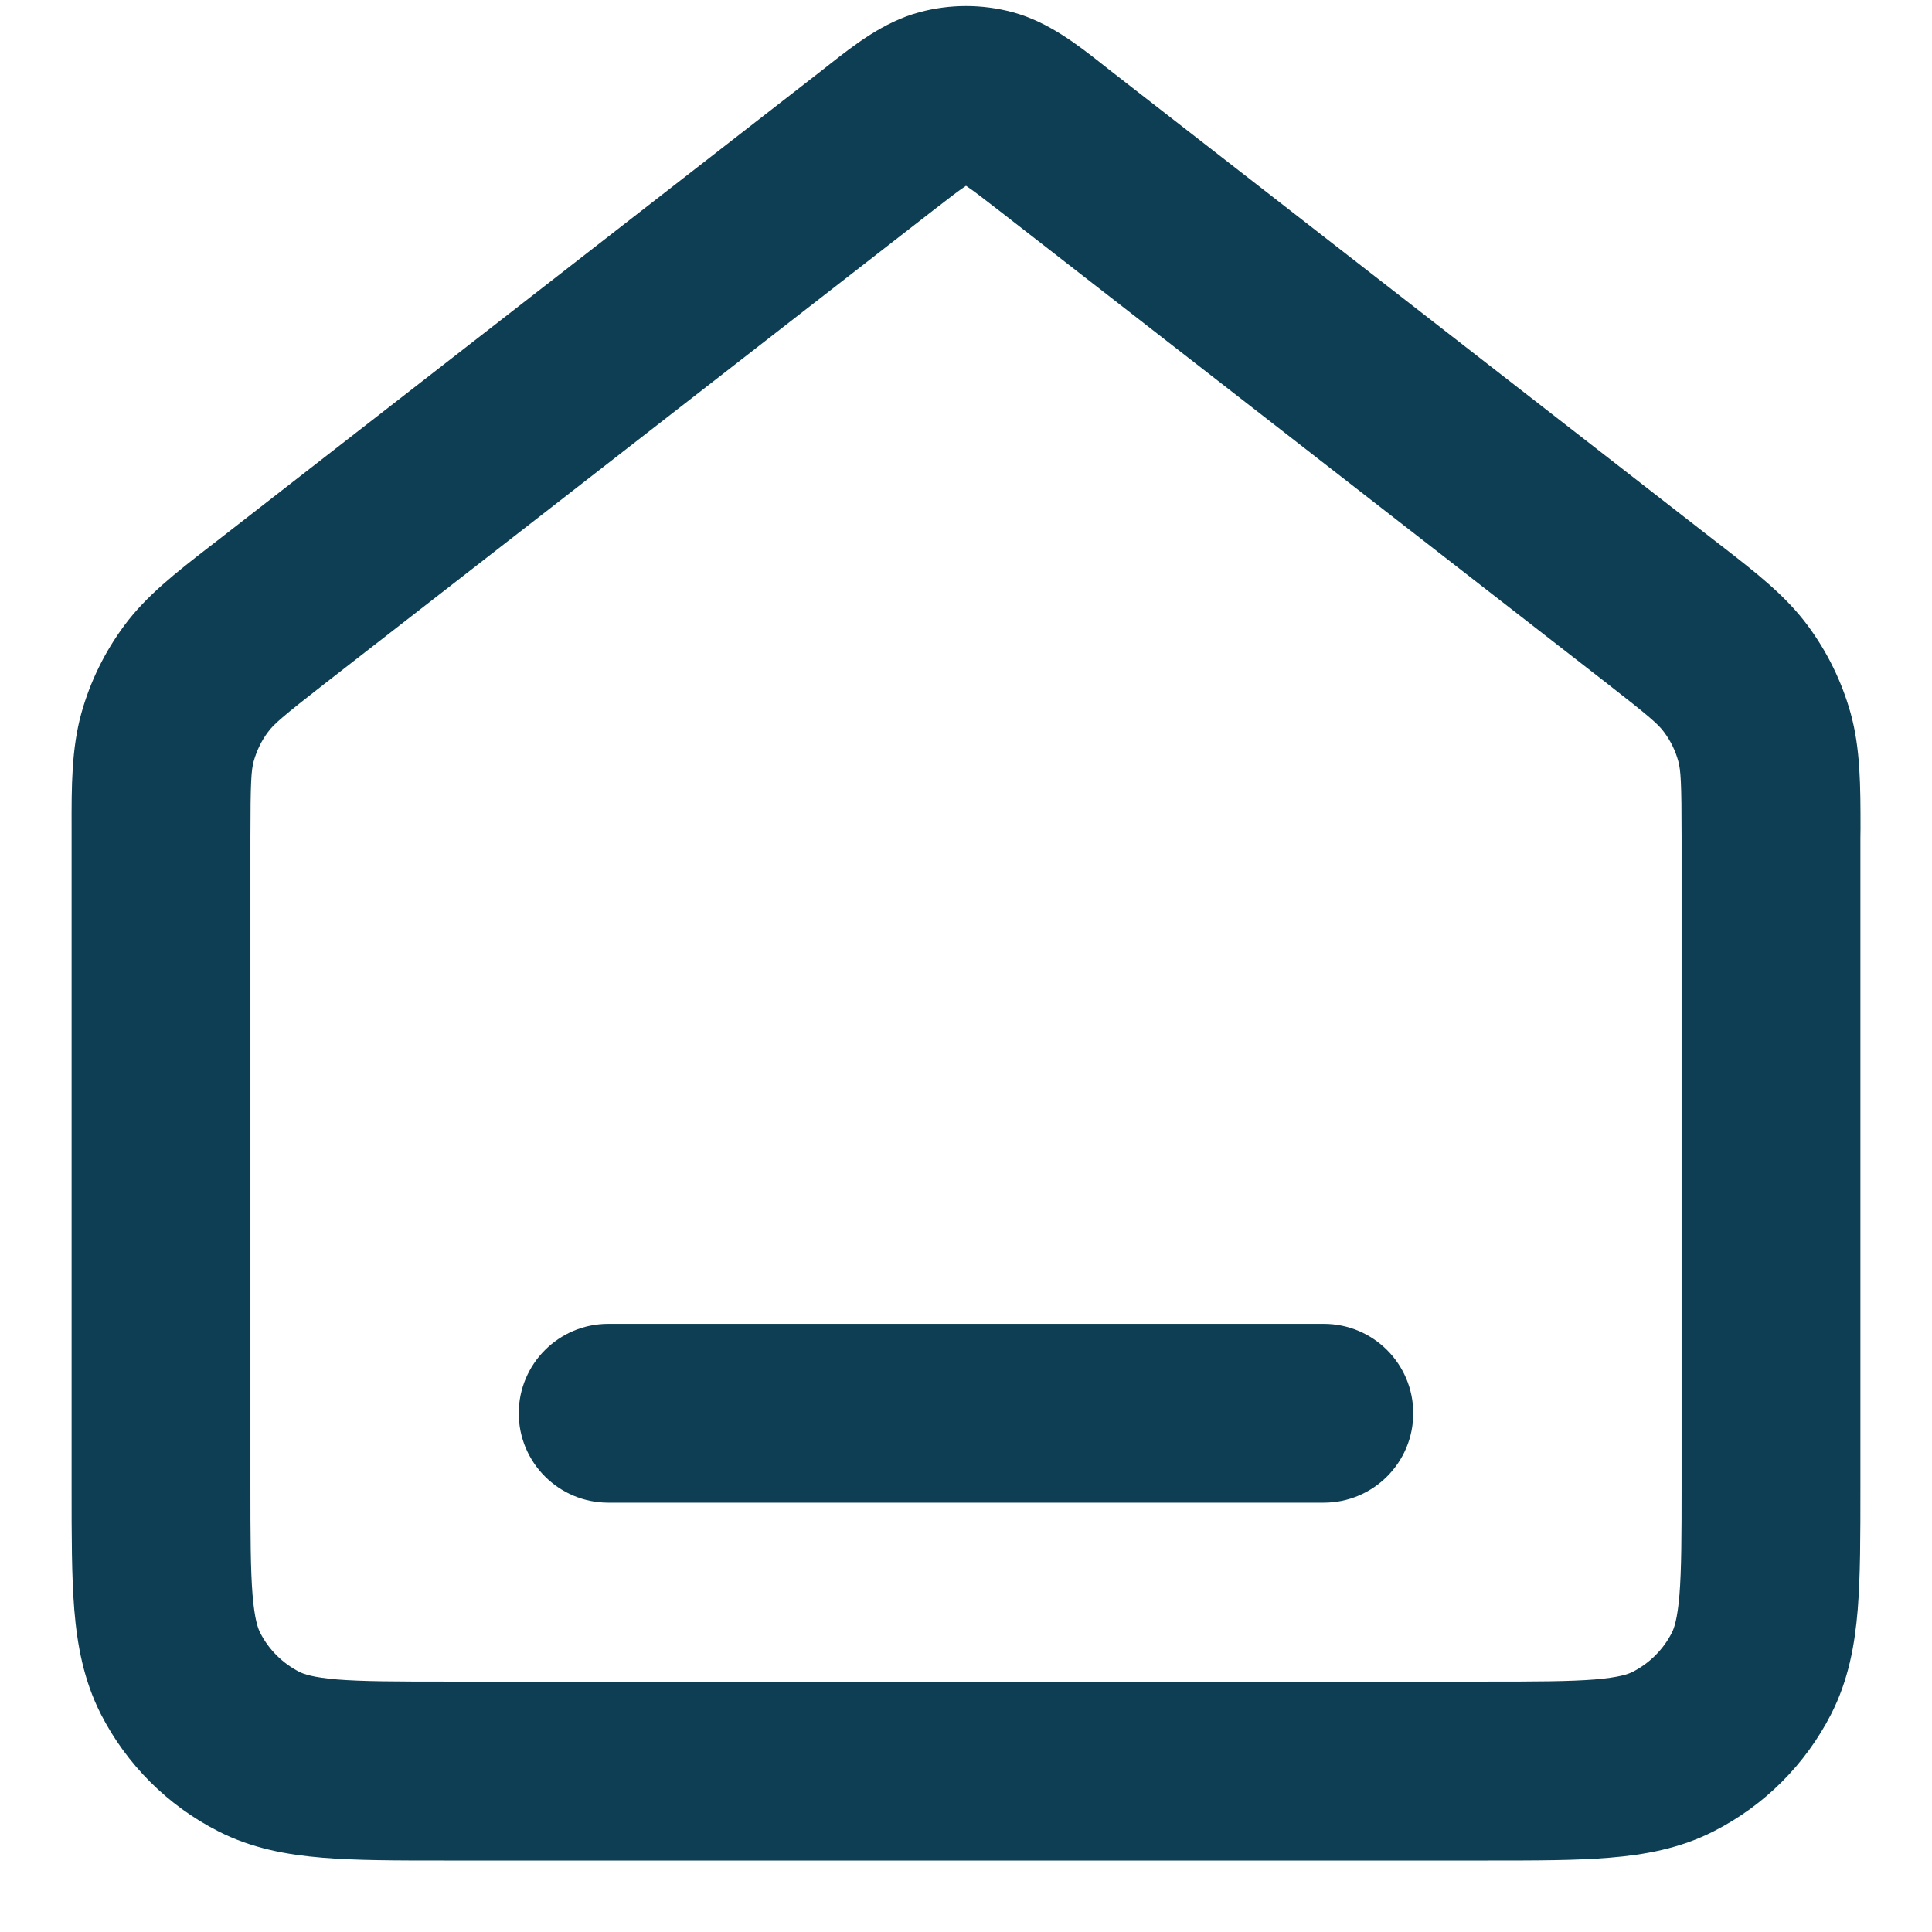 <svg width="18" height="18" viewBox="0 0 18 18" fill="none" xmlns="http://www.w3.org/2000/svg">
<path fill-rule="evenodd" clip-rule="evenodd" d="M8.565 0.114C8.85 0.037 9.15 0.037 9.436 0.114C9.767 0.203 10.046 0.422 10.268 0.597C10.289 0.614 10.31 0.63 10.33 0.646L15.982 5.042C16.004 5.059 16.026 5.075 16.047 5.092C16.361 5.336 16.637 5.55 16.843 5.829C17.024 6.073 17.159 6.349 17.241 6.641C17.334 6.975 17.334 7.325 17.334 7.722C17.333 7.75 17.333 7.777 17.333 7.804V13.866C17.333 14.305 17.333 14.684 17.308 14.996C17.281 15.325 17.222 15.653 17.061 15.969C16.821 16.439 16.439 16.821 15.968 17.061C15.653 17.222 15.325 17.281 14.996 17.308C14.684 17.334 14.305 17.334 13.866 17.334H4.135C3.695 17.334 3.316 17.334 3.004 17.308C2.675 17.281 2.347 17.222 2.032 17.061C1.561 16.821 1.179 16.439 0.939 15.969C0.779 15.653 0.719 15.325 0.692 14.996C0.667 14.684 0.667 14.305 0.667 13.866L0.667 7.804C0.667 7.777 0.667 7.75 0.667 7.722C0.666 7.325 0.666 6.975 0.759 6.641C0.841 6.349 0.976 6.073 1.157 5.829C1.363 5.55 1.639 5.336 1.953 5.092C1.975 5.075 1.996 5.059 2.018 5.042L7.67 0.646C7.69 0.63 7.711 0.614 7.732 0.597C7.955 0.422 8.233 0.203 8.565 0.114ZM8.994 1.735C8.931 1.777 8.849 1.84 8.693 1.961L3.041 6.357C2.626 6.68 2.549 6.749 2.497 6.82C2.436 6.901 2.392 6.993 2.364 7.091C2.341 7.175 2.333 7.279 2.333 7.804V13.834C2.333 14.314 2.334 14.624 2.353 14.86C2.372 15.087 2.403 15.171 2.424 15.212C2.504 15.369 2.632 15.496 2.788 15.576C2.83 15.597 2.914 15.628 3.14 15.647C3.376 15.666 3.686 15.667 4.167 15.667H13.833C14.314 15.667 14.624 15.666 14.86 15.647C15.087 15.628 15.171 15.597 15.212 15.576C15.368 15.496 15.496 15.369 15.576 15.212C15.597 15.171 15.628 15.087 15.647 14.86C15.666 14.624 15.667 14.314 15.667 13.834V7.804C15.667 7.279 15.659 7.175 15.636 7.091C15.609 6.993 15.564 6.901 15.503 6.82C15.451 6.749 15.374 6.68 14.959 6.357L9.307 1.961C9.151 1.84 9.069 1.777 9.006 1.735C9.004 1.733 9.002 1.732 9 1.731C8.998 1.732 8.996 1.733 8.994 1.735ZM4.833 13.167C4.833 12.707 5.207 12.334 5.667 12.334H12.333C12.794 12.334 13.167 12.707 13.167 13.167C13.167 13.627 12.794 14 12.333 14H5.667C5.207 14 4.833 13.627 4.833 13.167Z" fill="#0D3E53"/>
</svg>
